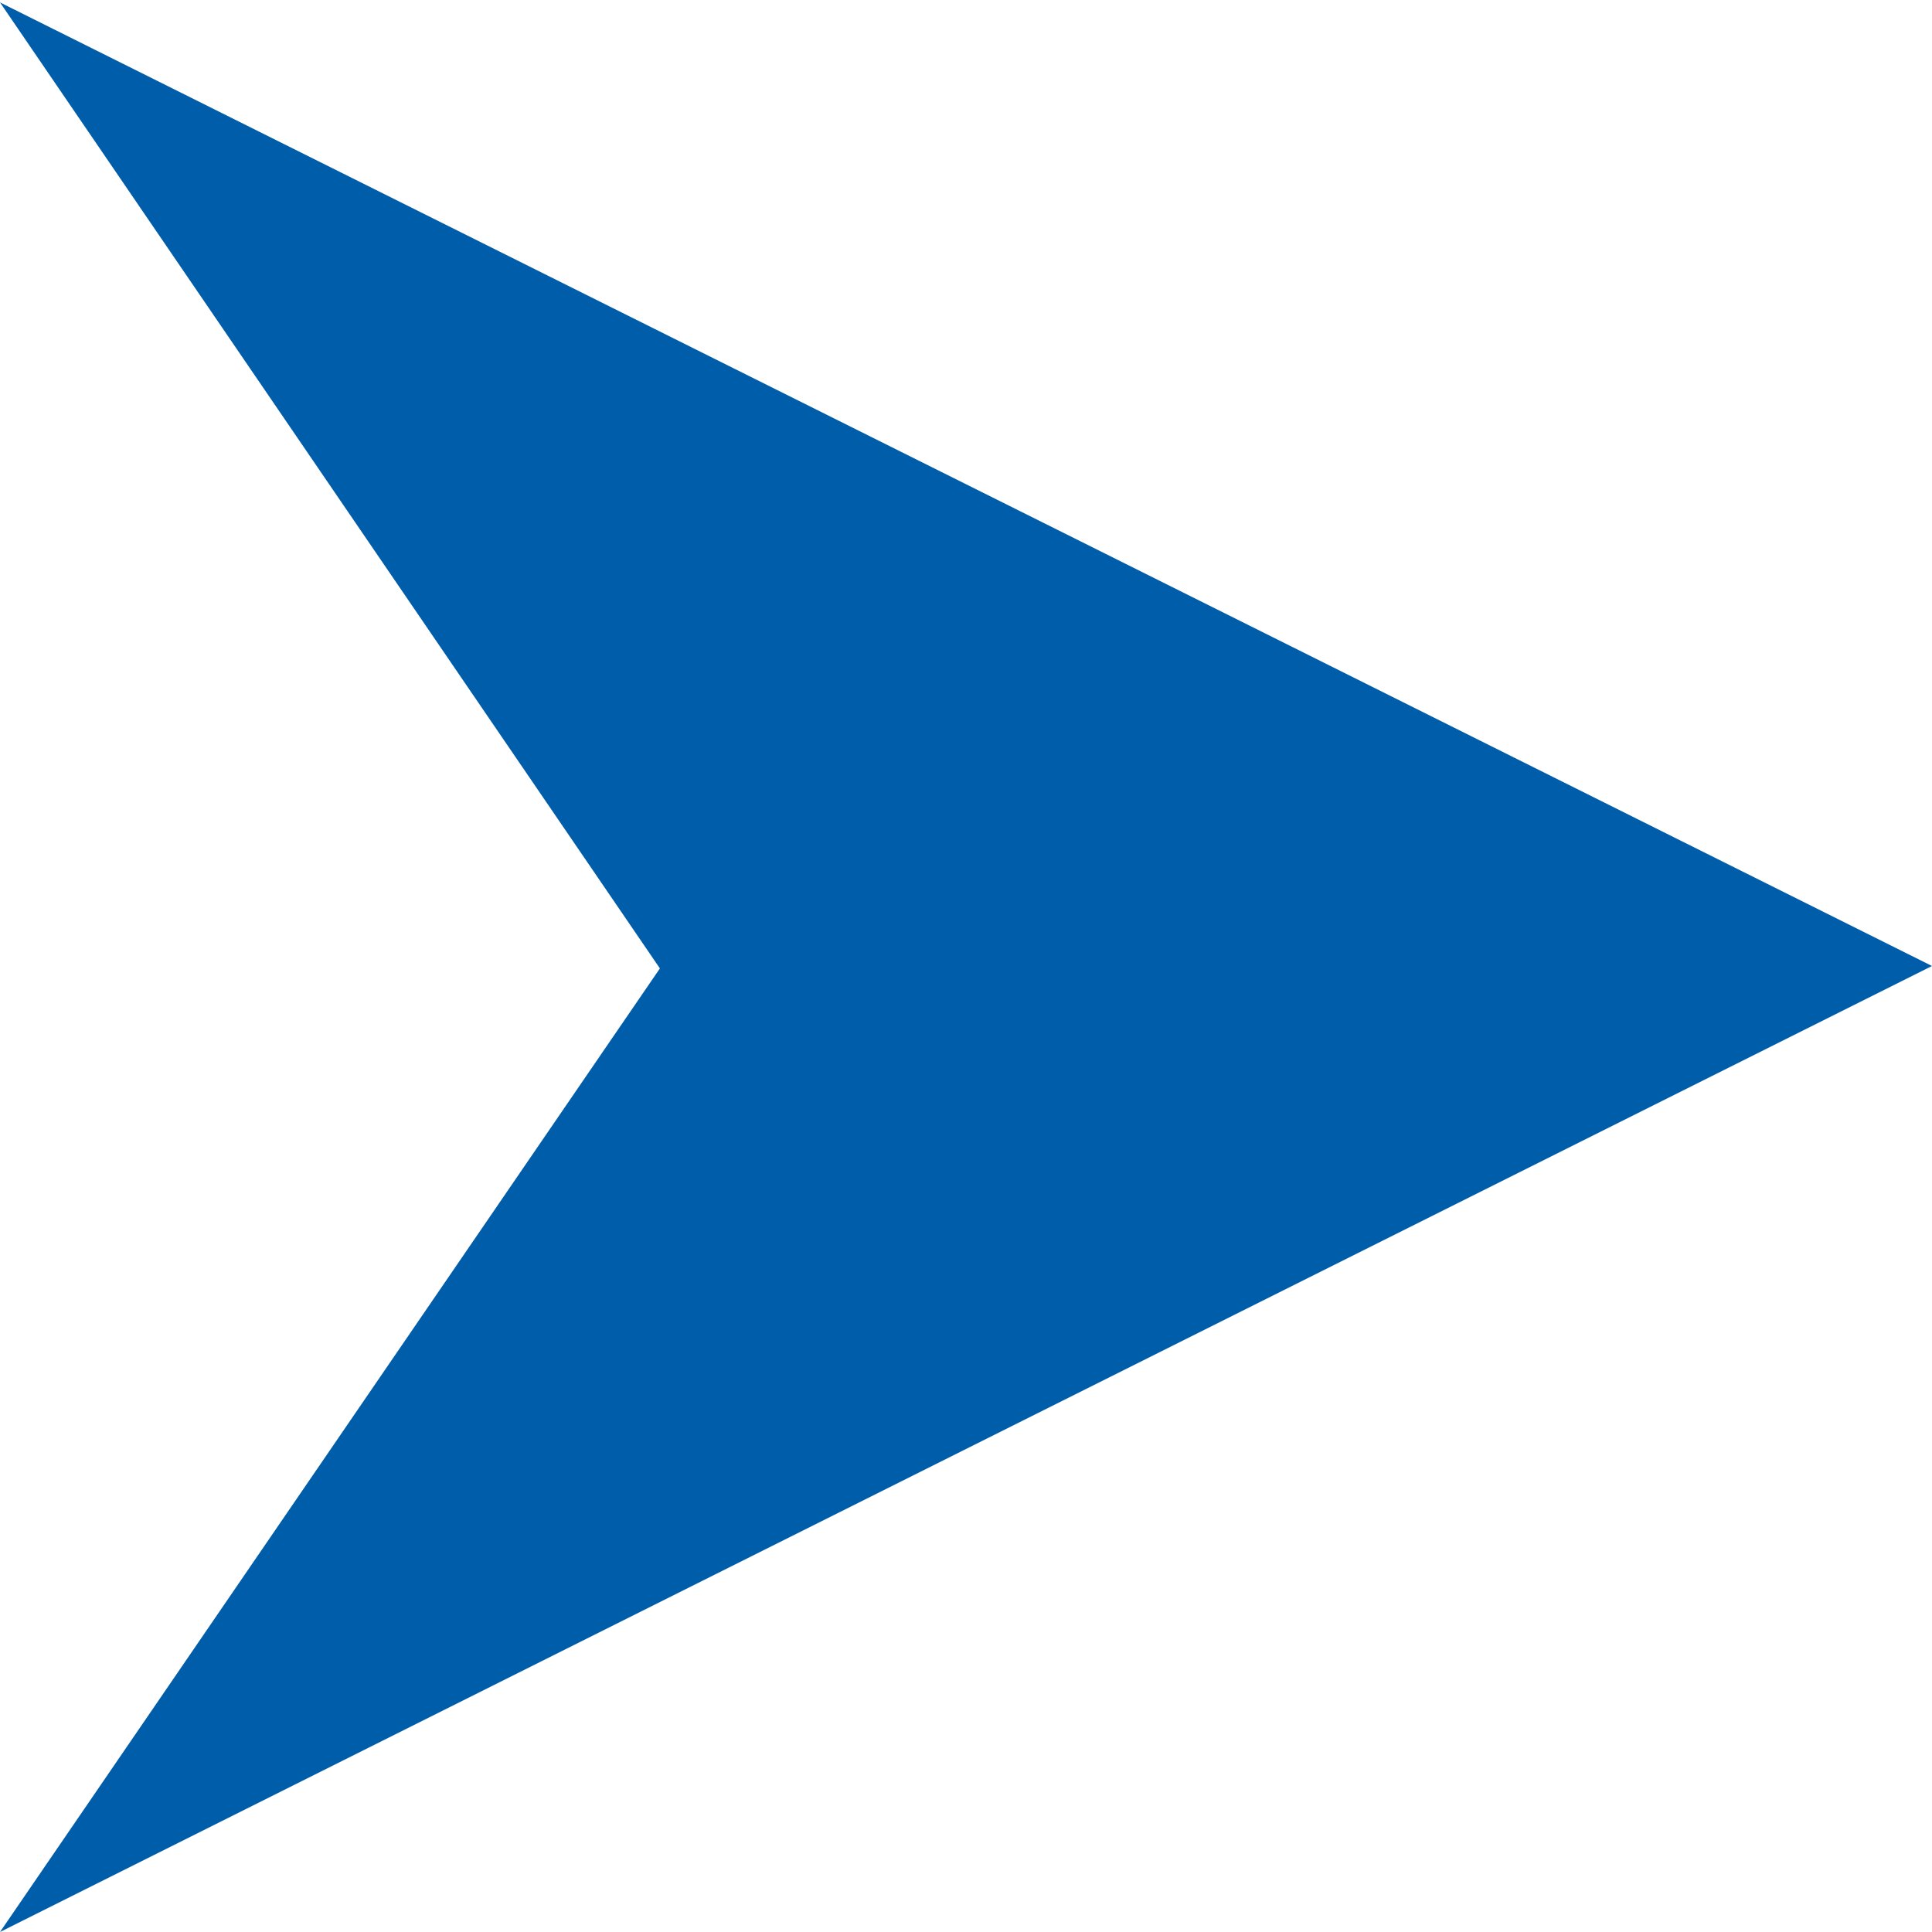 <?xml version="1.0" encoding="UTF-8"?><svg id="_层_1" xmlns="http://www.w3.org/2000/svg" viewBox="0 0 64 64"><defs><style>.cls-1{fill:#005da9;}</style></defs><polygon class="cls-1" points="0 .08 64 32 0 64 21.86 32.08 0 .08"/></svg>